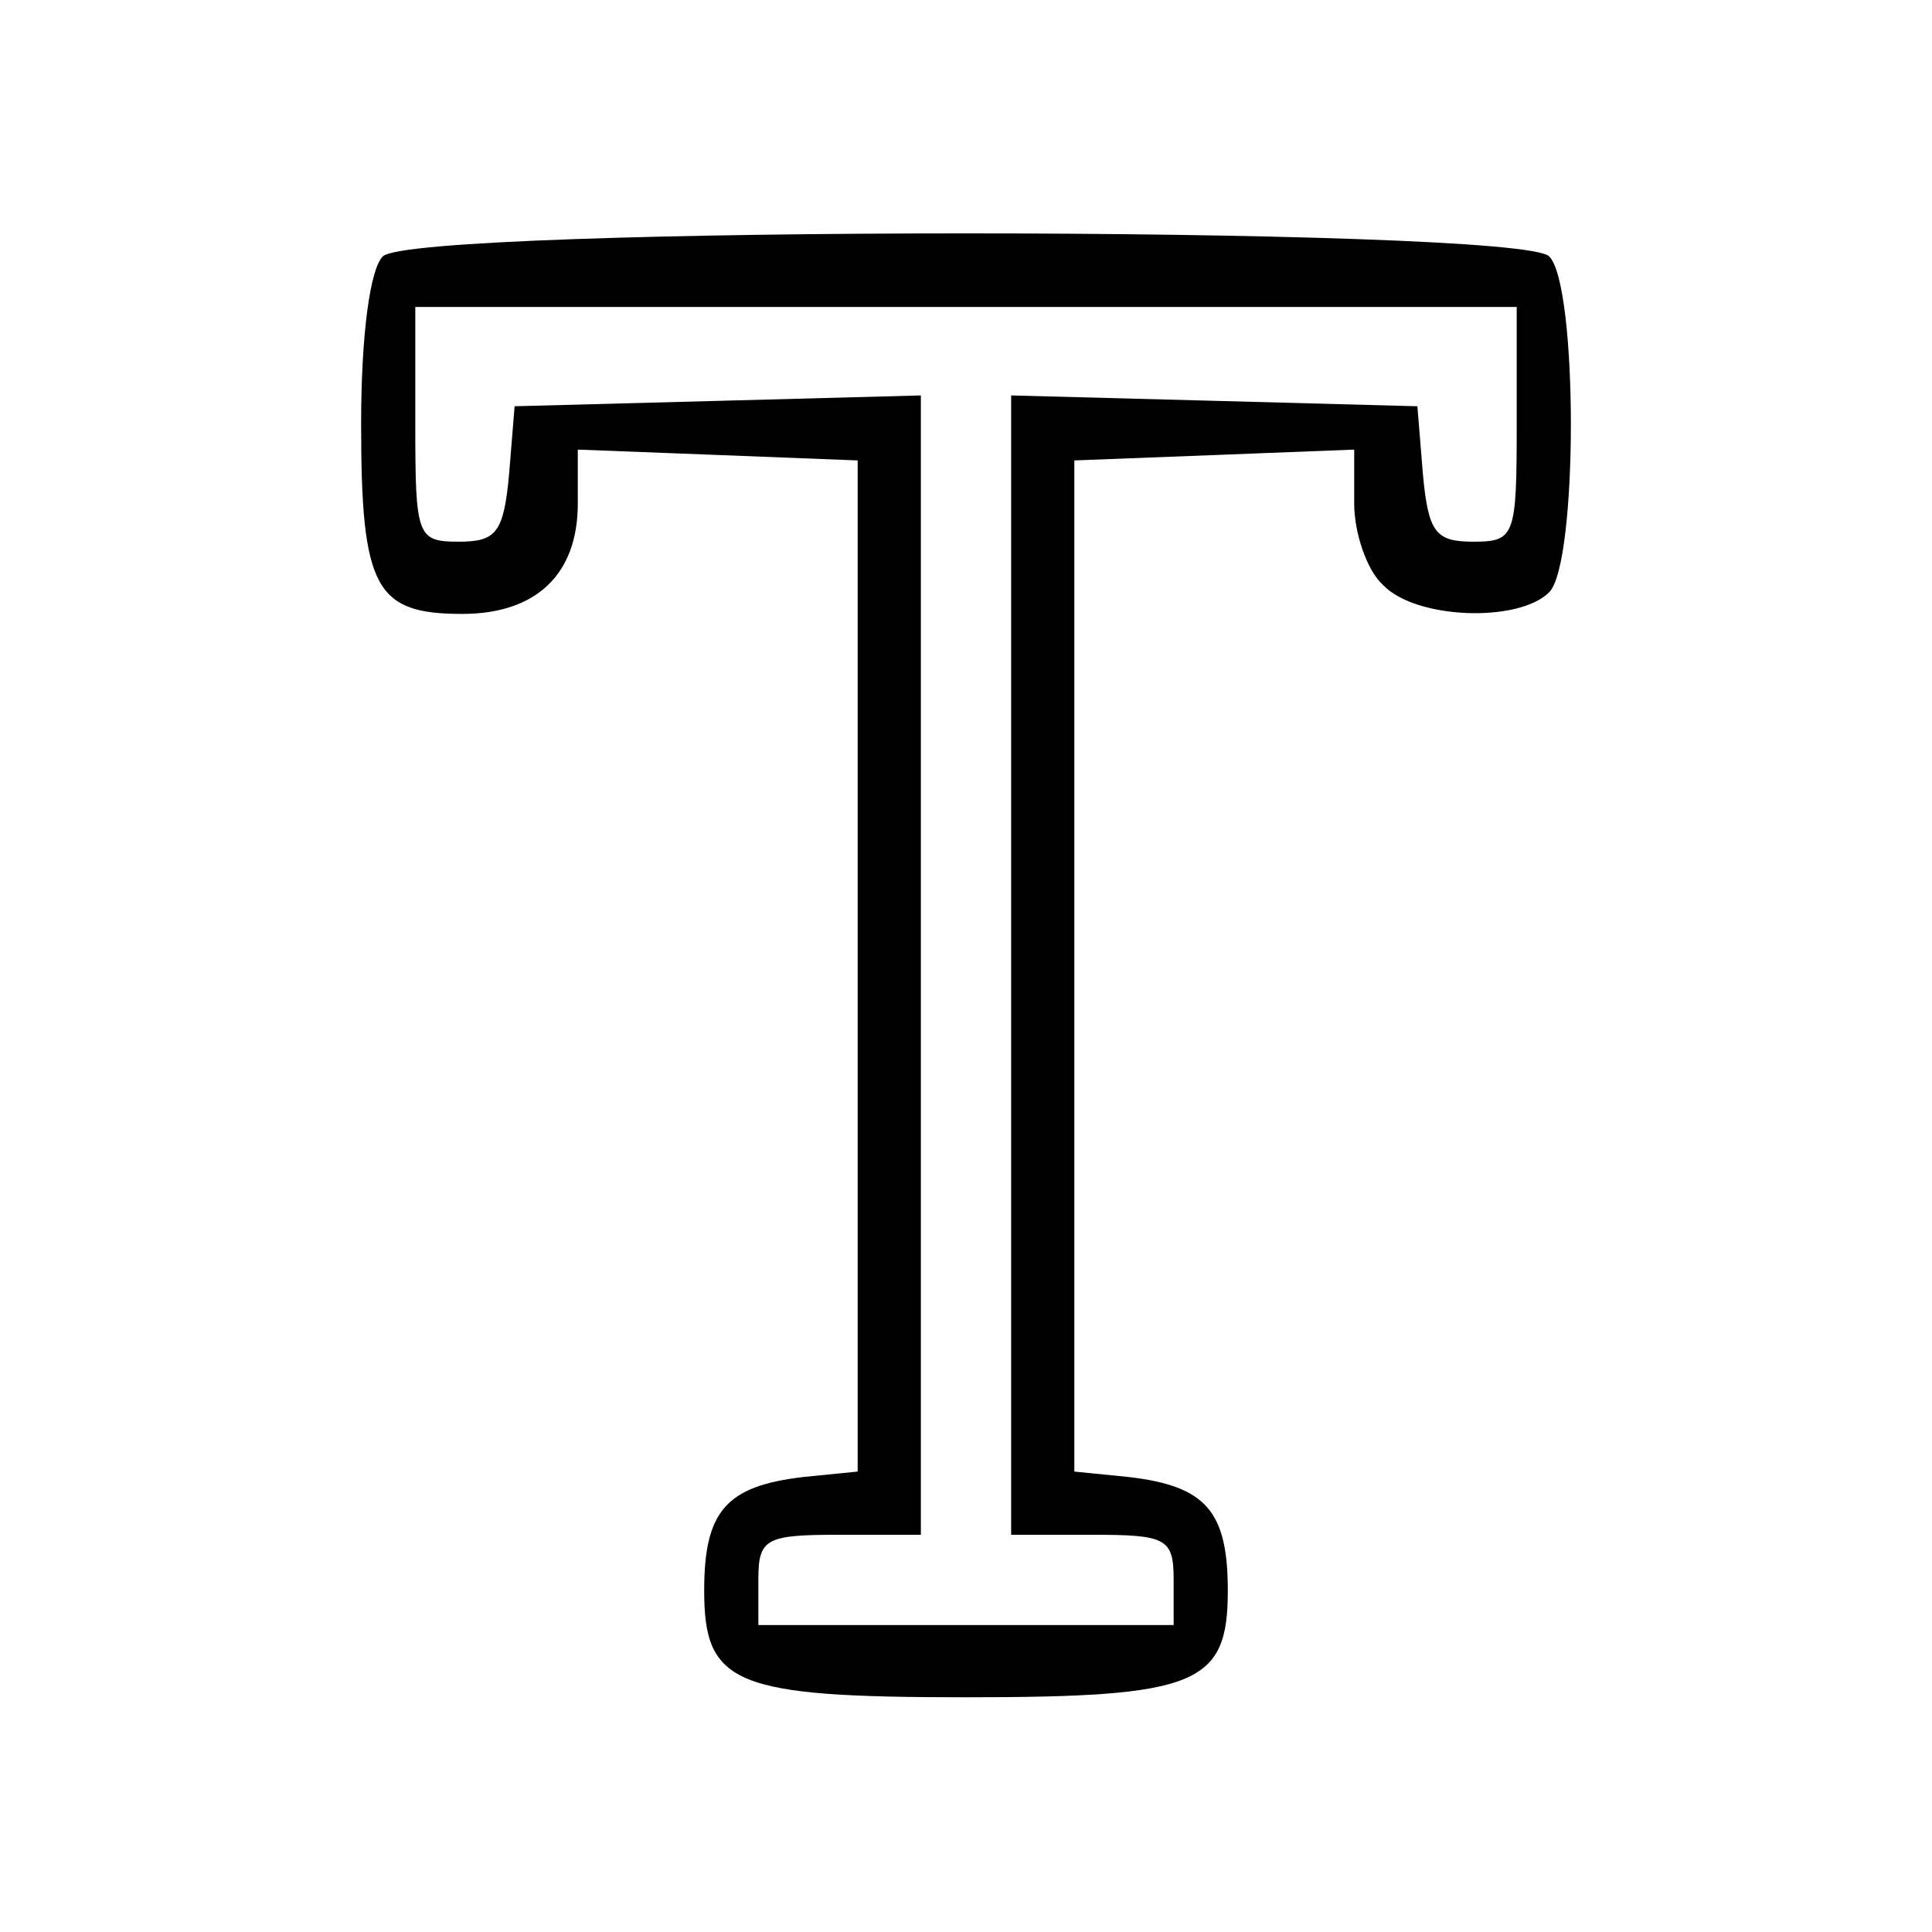 <?xml version="1.0" standalone="no"?>
<!DOCTYPE svg PUBLIC "-//W3C//DTD SVG 20010904//EN"
 "http://www.w3.org/TR/2001/REC-SVG-20010904/DTD/svg10.dtd">
<svg version="1.0" xmlns="http://www.w3.org/2000/svg"
 width="107pt" height="107pt" viewBox="0 0 107 107"
 preserveAspectRatio="xMidYMid meet">

<g transform="translate(0,107) scale(0.1,-0.1)"
fill="#000000" stroke="none">
<path d="M212 928 c-7 -7 -12 -43 -12 -93 0 -91 8 -105 56 -105 41 0 64 22 64
61 l0 30 78 -3 77 -3 0 -280 0 -280 -30 -3 c-43 -5 -55 -19 -55 -63 0 -52 17
-59 145 -59 128 0 145 7 145 59 0 44 -12 58 -55 63 l-30 3 0 280 0 280 78 3
77 3 0 -30 c0 -16 7 -37 16 -45 18 -19 75 -21 92 -4 16 16 16 170 0 186 -17
17 -629 17 -646 0z m628 -93 c0 -62 -1 -65 -24 -65 -21 0 -25 5 -28 38 l-3 37
-112 3 -113 3 0 -316 0 -315 45 0 c41 0 45 -2 45 -25 l0 -25 -115 0 -115 0 0
25 c0 23 4 25 45 25 l45 0 0 315 0 316 -112 -3 -113 -3 -3 -37 c-3 -33 -7 -38
-28 -38 -23 0 -24 3 -24 65 l0 65 305 0 305 0 0 -65z"/>
</g>
</svg>
